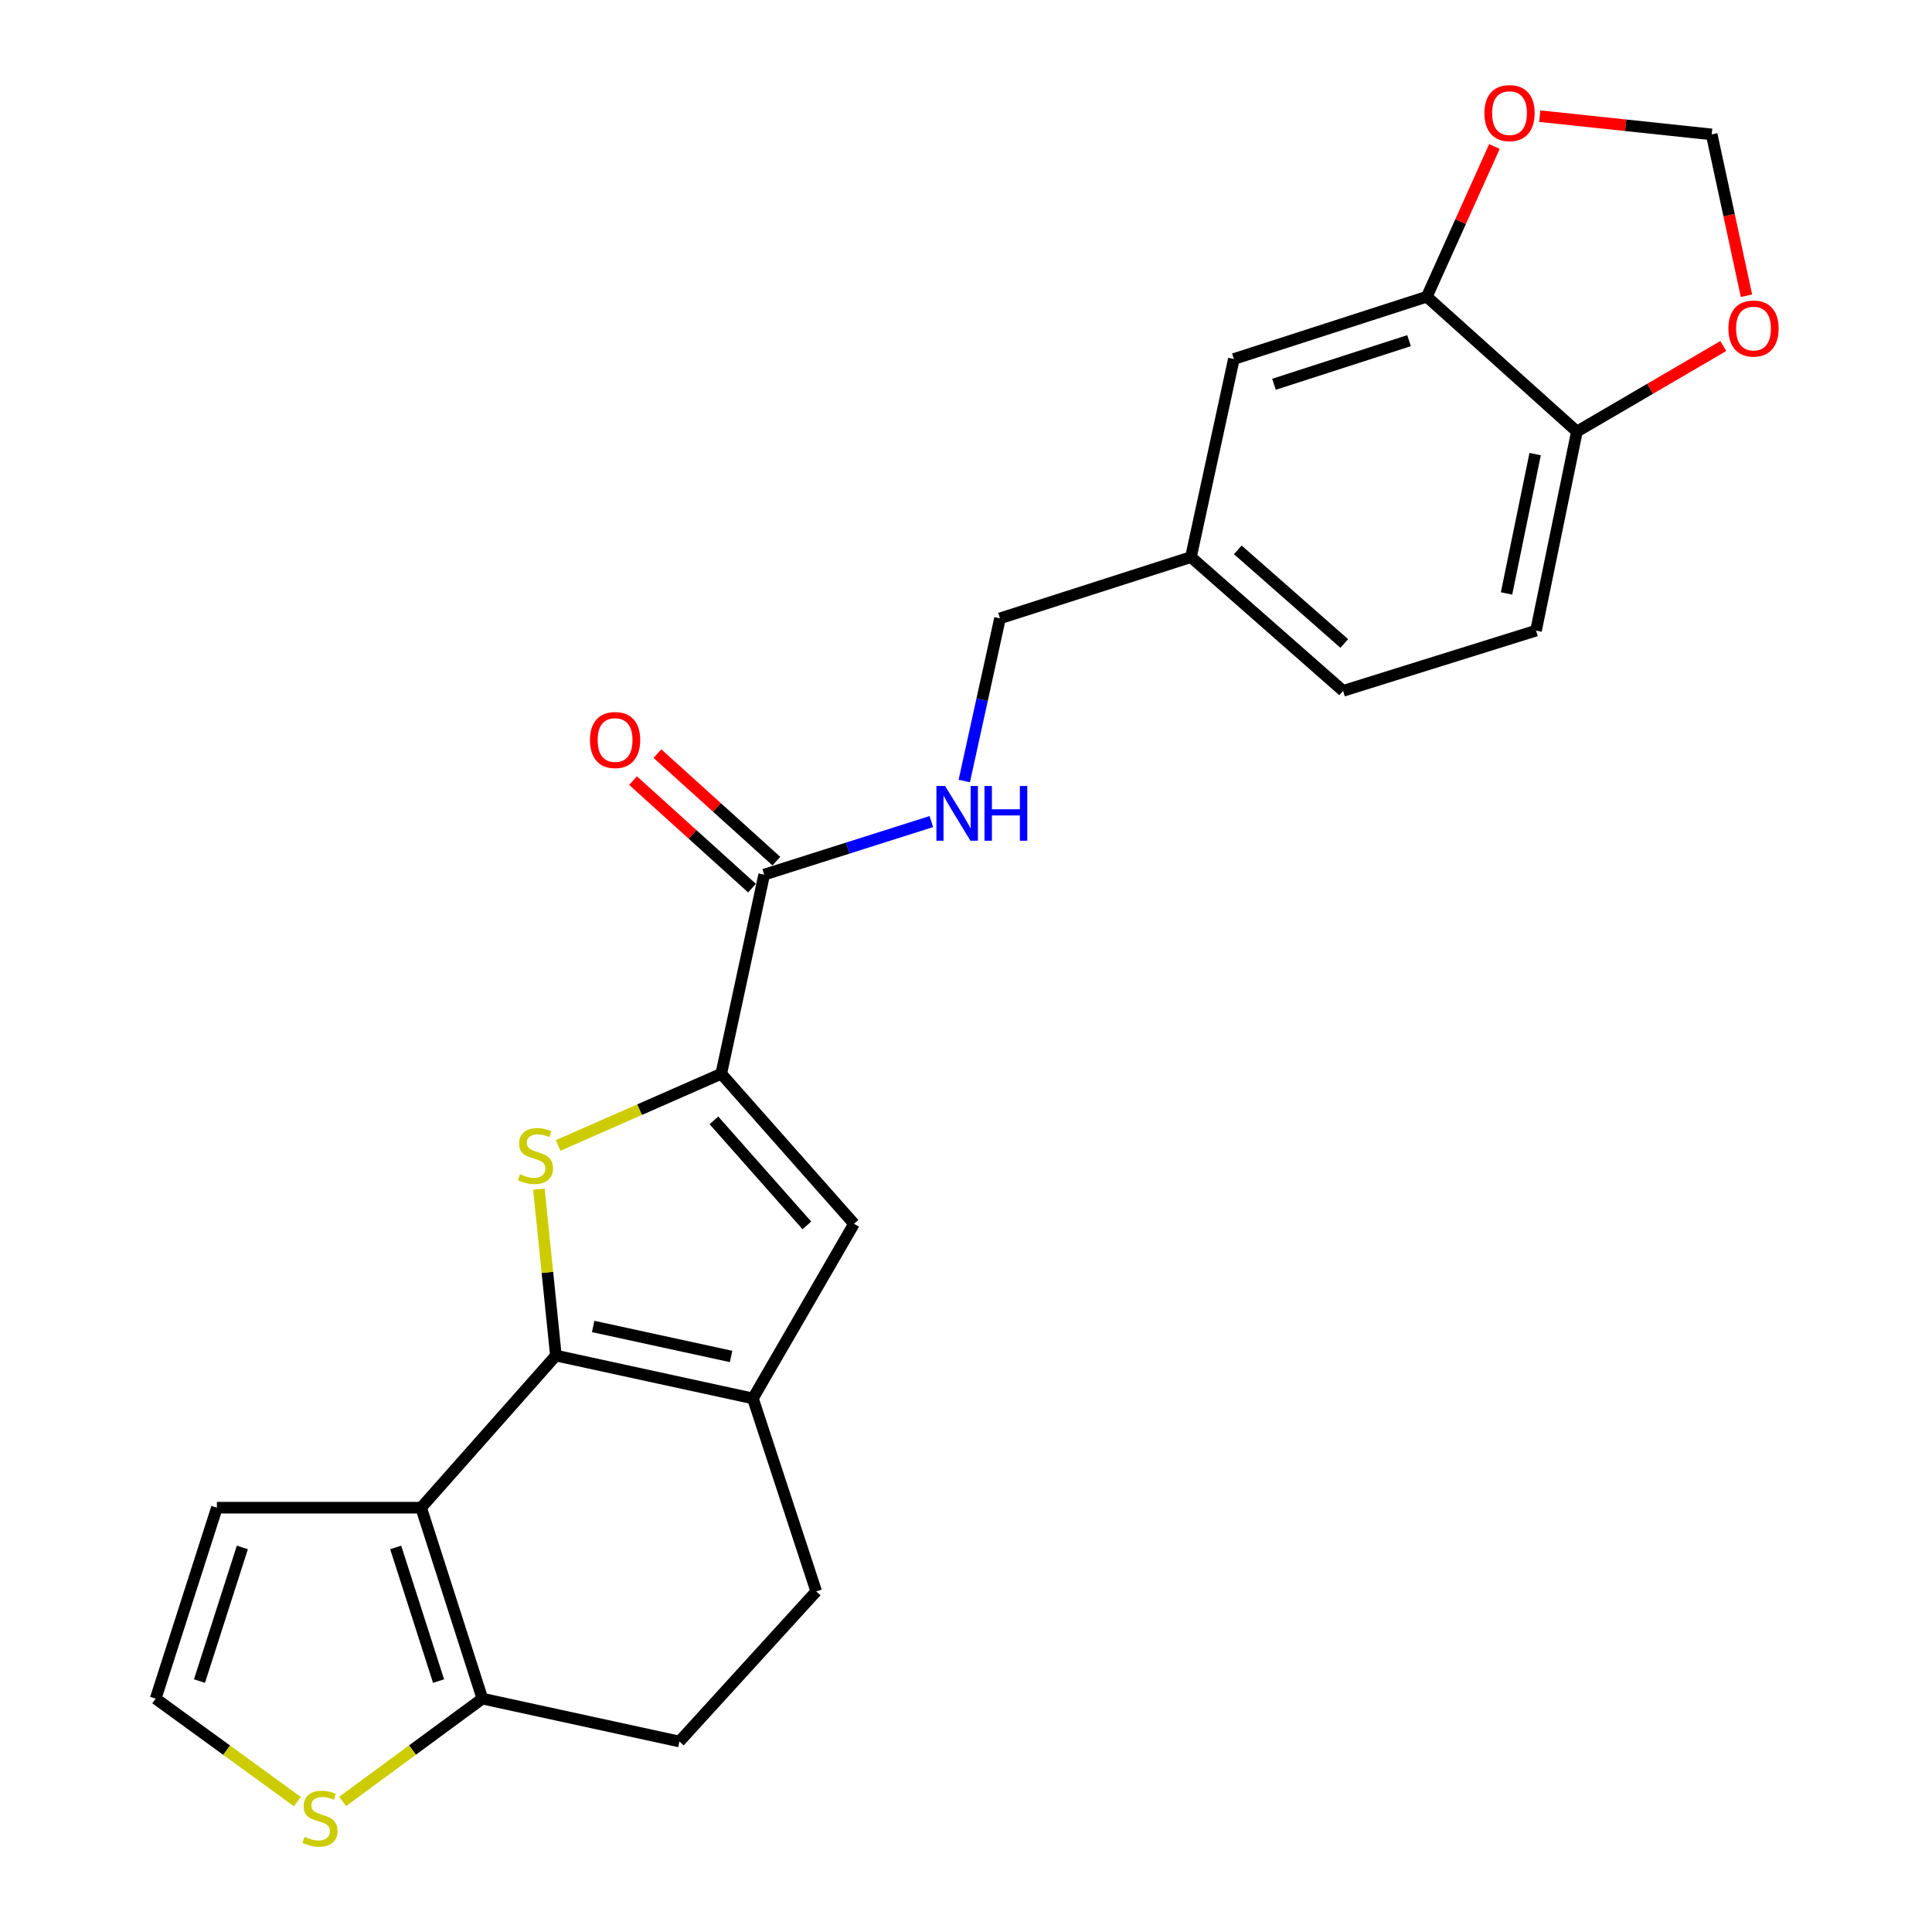 <?xml version='1.0' encoding='iso-8859-1'?>
<svg version='1.1' baseProfile='full'
              xmlns='http://www.w3.org/2000/svg'
                      xmlns:rdkit='http://www.rdkit.org/xml'
                      xmlns:xlink='http://www.w3.org/1999/xlink'
                  xml:space='preserve'
width='1000px' height='1000px' viewBox='0 0 1000 1000'>
<!-- END OF HEADER -->
<rect style='opacity:1.0;fill:#FFFFFF;stroke:none' width='1000' height='1000' x='0' y='0'> </rect>
<path class='bond-0' d='M 287.723,701.642 L 283.334,658.582' style='fill:none;fill-rule:evenodd;stroke:#000000;stroke-width:6px;stroke-linecap:butt;stroke-linejoin:miter;stroke-opacity:1' />
<path class='bond-0' d='M 283.334,658.582 L 278.944,615.521' style='fill:none;fill-rule:evenodd;stroke:#CCCC00;stroke-width:6px;stroke-linecap:butt;stroke-linejoin:miter;stroke-opacity:1' />
<path class='bond-1' d='M 287.723,701.642 L 217.981,780.378' style='fill:none;fill-rule:evenodd;stroke:#000000;stroke-width:6px;stroke-linecap:butt;stroke-linejoin:miter;stroke-opacity:1' />
<path class='bond-3' d='M 287.723,701.642 L 389.707,723.823' style='fill:none;fill-rule:evenodd;stroke:#000000;stroke-width:6px;stroke-linecap:butt;stroke-linejoin:miter;stroke-opacity:1' />
<path class='bond-3' d='M 307.022,686.575 L 378.41,702.102' style='fill:none;fill-rule:evenodd;stroke:#000000;stroke-width:6px;stroke-linecap:butt;stroke-linejoin:miter;stroke-opacity:1' />
<path class='bond-2' d='M 288.867,592.893 L 331.093,574.336' style='fill:none;fill-rule:evenodd;stroke:#CCCC00;stroke-width:6px;stroke-linecap:butt;stroke-linejoin:miter;stroke-opacity:1' />
<path class='bond-2' d='M 331.093,574.336 L 373.32,555.778' style='fill:none;fill-rule:evenodd;stroke:#000000;stroke-width:6px;stroke-linecap:butt;stroke-linejoin:miter;stroke-opacity:1' />
<path class='bond-5' d='M 217.981,780.378 L 249.678,879.203' style='fill:none;fill-rule:evenodd;stroke:#000000;stroke-width:6px;stroke-linecap:butt;stroke-linejoin:miter;stroke-opacity:1' />
<path class='bond-5' d='M 204.811,800.951 L 226.999,870.129' style='fill:none;fill-rule:evenodd;stroke:#000000;stroke-width:6px;stroke-linecap:butt;stroke-linejoin:miter;stroke-opacity:1' />
<path class='bond-10' d='M 217.981,780.378 L 112.264,780.378' style='fill:none;fill-rule:evenodd;stroke:#000000;stroke-width:6px;stroke-linecap:butt;stroke-linejoin:miter;stroke-opacity:1' />
<path class='bond-6' d='M 373.32,555.778 L 395.542,452.707' style='fill:none;fill-rule:evenodd;stroke:#000000;stroke-width:6px;stroke-linecap:butt;stroke-linejoin:miter;stroke-opacity:1' />
<path class='bond-24' d='M 373.32,555.778 L 442.037,633.437' style='fill:none;fill-rule:evenodd;stroke:#000000;stroke-width:6px;stroke-linecap:butt;stroke-linejoin:miter;stroke-opacity:1' />
<path class='bond-24' d='M 369.53,579.901 L 417.632,634.262' style='fill:none;fill-rule:evenodd;stroke:#000000;stroke-width:6px;stroke-linecap:butt;stroke-linejoin:miter;stroke-opacity:1' />
<path class='bond-4' d='M 389.707,723.823 L 442.037,633.437' style='fill:none;fill-rule:evenodd;stroke:#000000;stroke-width:6px;stroke-linecap:butt;stroke-linejoin:miter;stroke-opacity:1' />
<path class='bond-15' d='M 389.707,723.823 L 422.481,823.704' style='fill:none;fill-rule:evenodd;stroke:#000000;stroke-width:6px;stroke-linecap:butt;stroke-linejoin:miter;stroke-opacity:1' />
<path class='bond-7' d='M 249.678,879.203 L 213.503,905.817' style='fill:none;fill-rule:evenodd;stroke:#000000;stroke-width:6px;stroke-linecap:butt;stroke-linejoin:miter;stroke-opacity:1' />
<path class='bond-7' d='M 213.503,905.817 L 177.329,932.43' style='fill:none;fill-rule:evenodd;stroke:#CCCC00;stroke-width:6px;stroke-linecap:butt;stroke-linejoin:miter;stroke-opacity:1' />
<path class='bond-25' d='M 249.678,879.203 L 351.662,901.395' style='fill:none;fill-rule:evenodd;stroke:#000000;stroke-width:6px;stroke-linecap:butt;stroke-linejoin:miter;stroke-opacity:1' />
<path class='bond-9' d='M 395.542,452.707 L 438.803,438.974' style='fill:none;fill-rule:evenodd;stroke:#000000;stroke-width:6px;stroke-linecap:butt;stroke-linejoin:miter;stroke-opacity:1' />
<path class='bond-9' d='M 438.803,438.974 L 482.064,425.24' style='fill:none;fill-rule:evenodd;stroke:#0000FF;stroke-width:6px;stroke-linecap:butt;stroke-linejoin:miter;stroke-opacity:1' />
<path class='bond-19' d='M 401.853,445.724 L 371.065,417.898' style='fill:none;fill-rule:evenodd;stroke:#000000;stroke-width:6px;stroke-linecap:butt;stroke-linejoin:miter;stroke-opacity:1' />
<path class='bond-19' d='M 371.065,417.898 L 340.276,390.071' style='fill:none;fill-rule:evenodd;stroke:#FF0000;stroke-width:6px;stroke-linecap:butt;stroke-linejoin:miter;stroke-opacity:1' />
<path class='bond-19' d='M 389.232,459.69 L 358.443,431.863' style='fill:none;fill-rule:evenodd;stroke:#000000;stroke-width:6px;stroke-linecap:butt;stroke-linejoin:miter;stroke-opacity:1' />
<path class='bond-19' d='M 358.443,431.863 L 327.654,404.037' style='fill:none;fill-rule:evenodd;stroke:#FF0000;stroke-width:6px;stroke-linecap:butt;stroke-linejoin:miter;stroke-opacity:1' />
<path class='bond-26' d='M 153.931,932.519 L 117.254,905.861' style='fill:none;fill-rule:evenodd;stroke:#CCCC00;stroke-width:6px;stroke-linecap:butt;stroke-linejoin:miter;stroke-opacity:1' />
<path class='bond-26' d='M 117.254,905.861 L 80.577,879.203' style='fill:none;fill-rule:evenodd;stroke:#000000;stroke-width:6px;stroke-linecap:butt;stroke-linejoin:miter;stroke-opacity:1' />
<path class='bond-8' d='M 738.513,153.575 L 638.642,185.826' style='fill:none;fill-rule:evenodd;stroke:#000000;stroke-width:6px;stroke-linecap:butt;stroke-linejoin:miter;stroke-opacity:1' />
<path class='bond-8' d='M 729.317,176.325 L 659.408,198.902' style='fill:none;fill-rule:evenodd;stroke:#000000;stroke-width:6px;stroke-linecap:butt;stroke-linejoin:miter;stroke-opacity:1' />
<path class='bond-13' d='M 738.513,153.575 L 756.011,114.702' style='fill:none;fill-rule:evenodd;stroke:#000000;stroke-width:6px;stroke-linecap:butt;stroke-linejoin:miter;stroke-opacity:1' />
<path class='bond-13' d='M 756.011,114.702 L 773.509,75.83' style='fill:none;fill-rule:evenodd;stroke:#FF0000;stroke-width:6px;stroke-linecap:butt;stroke-linejoin:miter;stroke-opacity:1' />
<path class='bond-27' d='M 738.513,153.575 L 816.204,223.369' style='fill:none;fill-rule:evenodd;stroke:#000000;stroke-width:6px;stroke-linecap:butt;stroke-linejoin:miter;stroke-opacity:1' />
<path class='bond-22' d='M 499.102,404.256 L 508.348,362.158' style='fill:none;fill-rule:evenodd;stroke:#0000FF;stroke-width:6px;stroke-linecap:butt;stroke-linejoin:miter;stroke-opacity:1' />
<path class='bond-22' d='M 508.348,362.158 L 517.594,320.061' style='fill:none;fill-rule:evenodd;stroke:#000000;stroke-width:6px;stroke-linecap:butt;stroke-linejoin:miter;stroke-opacity:1' />
<path class='bond-11' d='M 112.264,780.378 L 80.577,879.203' style='fill:none;fill-rule:evenodd;stroke:#000000;stroke-width:6px;stroke-linecap:butt;stroke-linejoin:miter;stroke-opacity:1' />
<path class='bond-11' d='M 125.436,800.949 L 103.255,870.127' style='fill:none;fill-rule:evenodd;stroke:#000000;stroke-width:6px;stroke-linecap:butt;stroke-linejoin:miter;stroke-opacity:1' />
<path class='bond-12' d='M 816.204,223.369 L 795.048,326.409' style='fill:none;fill-rule:evenodd;stroke:#000000;stroke-width:6px;stroke-linecap:butt;stroke-linejoin:miter;stroke-opacity:1' />
<path class='bond-12' d='M 794.591,235.04 L 779.782,307.167' style='fill:none;fill-rule:evenodd;stroke:#000000;stroke-width:6px;stroke-linecap:butt;stroke-linejoin:miter;stroke-opacity:1' />
<path class='bond-14' d='M 816.204,223.369 L 854.086,201.241' style='fill:none;fill-rule:evenodd;stroke:#000000;stroke-width:6px;stroke-linecap:butt;stroke-linejoin:miter;stroke-opacity:1' />
<path class='bond-14' d='M 854.086,201.241 L 891.968,179.112' style='fill:none;fill-rule:evenodd;stroke:#FF0000;stroke-width:6px;stroke-linecap:butt;stroke-linejoin:miter;stroke-opacity:1' />
<path class='bond-16' d='M 796.958,60.121 L 841.462,64.844' style='fill:none;fill-rule:evenodd;stroke:#FF0000;stroke-width:6px;stroke-linecap:butt;stroke-linejoin:miter;stroke-opacity:1' />
<path class='bond-16' d='M 841.462,64.844 L 885.967,69.568' style='fill:none;fill-rule:evenodd;stroke:#000000;stroke-width:6px;stroke-linecap:butt;stroke-linejoin:miter;stroke-opacity:1' />
<path class='bond-28' d='M 903.973,153.085 L 894.97,111.326' style='fill:none;fill-rule:evenodd;stroke:#FF0000;stroke-width:6px;stroke-linecap:butt;stroke-linejoin:miter;stroke-opacity:1' />
<path class='bond-28' d='M 894.97,111.326 L 885.967,69.568' style='fill:none;fill-rule:evenodd;stroke:#000000;stroke-width:6px;stroke-linecap:butt;stroke-linejoin:miter;stroke-opacity:1' />
<path class='bond-17' d='M 422.481,823.704 L 351.662,901.395' style='fill:none;fill-rule:evenodd;stroke:#000000;stroke-width:6px;stroke-linecap:butt;stroke-linejoin:miter;stroke-opacity:1' />
<path class='bond-18' d='M 638.642,185.826 L 616.43,288.354' style='fill:none;fill-rule:evenodd;stroke:#000000;stroke-width:6px;stroke-linecap:butt;stroke-linejoin:miter;stroke-opacity:1' />
<path class='bond-20' d='M 795.048,326.409 L 695.187,357.594' style='fill:none;fill-rule:evenodd;stroke:#000000;stroke-width:6px;stroke-linecap:butt;stroke-linejoin:miter;stroke-opacity:1' />
<path class='bond-21' d='M 616.43,288.354 L 517.594,320.061' style='fill:none;fill-rule:evenodd;stroke:#000000;stroke-width:6px;stroke-linecap:butt;stroke-linejoin:miter;stroke-opacity:1' />
<path class='bond-23' d='M 616.43,288.354 L 695.187,357.594' style='fill:none;fill-rule:evenodd;stroke:#000000;stroke-width:6px;stroke-linecap:butt;stroke-linejoin:miter;stroke-opacity:1' />
<path class='bond-23' d='M 640.672,284.603 L 695.802,333.071' style='fill:none;fill-rule:evenodd;stroke:#000000;stroke-width:6px;stroke-linecap:butt;stroke-linejoin:miter;stroke-opacity:1' />
<path  class='atom-1' d='M 269.161 607.758
Q 269.481 607.878, 270.801 608.438
Q 272.121 608.998, 273.561 609.358
Q 275.041 609.678, 276.481 609.678
Q 279.161 609.678, 280.721 608.398
Q 282.281 607.078, 282.281 604.798
Q 282.281 603.238, 281.481 602.278
Q 280.721 601.318, 279.521 600.798
Q 278.321 600.278, 276.321 599.678
Q 273.801 598.918, 272.281 598.198
Q 270.801 597.478, 269.721 595.958
Q 268.681 594.438, 268.681 591.878
Q 268.681 588.318, 271.081 586.118
Q 273.521 583.918, 278.321 583.918
Q 281.601 583.918, 285.321 585.478
L 284.401 588.558
Q 281.001 587.158, 278.441 587.158
Q 275.681 587.158, 274.161 588.318
Q 272.641 589.438, 272.681 591.398
Q 272.681 592.918, 273.441 593.838
Q 274.241 594.758, 275.361 595.278
Q 276.521 595.798, 278.441 596.398
Q 281.001 597.198, 282.521 597.998
Q 284.041 598.798, 285.121 600.438
Q 286.241 602.038, 286.241 604.798
Q 286.241 608.718, 283.601 610.838
Q 281.001 612.918, 276.641 612.918
Q 274.121 612.918, 272.201 612.358
Q 270.321 611.838, 268.081 610.918
L 269.161 607.758
' fill='#CCCC00'/>
<path  class='atom-8' d='M 157.64 950.749
Q 157.96 950.869, 159.28 951.429
Q 160.6 951.989, 162.04 952.349
Q 163.52 952.669, 164.96 952.669
Q 167.64 952.669, 169.2 951.389
Q 170.76 950.069, 170.76 947.789
Q 170.76 946.229, 169.96 945.269
Q 169.2 944.309, 168 943.789
Q 166.8 943.269, 164.8 942.669
Q 162.28 941.909, 160.76 941.189
Q 159.28 940.469, 158.2 938.949
Q 157.16 937.429, 157.16 934.869
Q 157.16 931.309, 159.56 929.109
Q 162 926.909, 166.8 926.909
Q 170.08 926.909, 173.8 928.469
L 172.88 931.549
Q 169.48 930.149, 166.92 930.149
Q 164.16 930.149, 162.64 931.309
Q 161.12 932.429, 161.16 934.389
Q 161.16 935.909, 161.92 936.829
Q 162.72 937.749, 163.84 938.269
Q 165 938.789, 166.92 939.389
Q 169.48 940.189, 171 940.989
Q 172.52 941.789, 173.6 943.429
Q 174.72 945.029, 174.72 947.789
Q 174.72 951.709, 172.08 953.829
Q 169.48 955.909, 165.12 955.909
Q 162.6 955.909, 160.68 955.349
Q 158.8 954.829, 156.56 953.909
L 157.64 950.749
' fill='#CCCC00'/>
<path  class='atom-10' d='M 489.164 406.839
L 498.444 421.839
Q 499.364 423.319, 500.844 425.999
Q 502.324 428.679, 502.404 428.839
L 502.404 406.839
L 506.164 406.839
L 506.164 435.159
L 502.284 435.159
L 492.324 418.759
Q 491.164 416.839, 489.924 414.639
Q 488.724 412.439, 488.364 411.759
L 488.364 435.159
L 484.684 435.159
L 484.684 406.839
L 489.164 406.839
' fill='#0000FF'/>
<path  class='atom-10' d='M 509.564 406.839
L 513.404 406.839
L 513.404 418.879
L 527.884 418.879
L 527.884 406.839
L 531.724 406.839
L 531.724 435.159
L 527.884 435.159
L 527.884 422.079
L 513.404 422.079
L 513.404 435.159
L 509.564 435.159
L 509.564 406.839
' fill='#0000FF'/>
<path  class='atom-14' d='M 768.327 58.542
Q 768.327 51.742, 771.687 47.942
Q 775.047 44.142, 781.327 44.142
Q 787.607 44.142, 790.967 47.942
Q 794.327 51.742, 794.327 58.542
Q 794.327 65.422, 790.927 69.342
Q 787.527 73.222, 781.327 73.222
Q 775.087 73.222, 771.687 69.342
Q 768.327 65.462, 768.327 58.542
M 781.327 70.022
Q 785.647 70.022, 787.967 67.142
Q 790.327 64.222, 790.327 58.542
Q 790.327 52.982, 787.967 50.182
Q 785.647 47.342, 781.327 47.342
Q 777.007 47.342, 774.647 50.142
Q 772.327 52.942, 772.327 58.542
Q 772.327 64.262, 774.647 67.142
Q 777.007 70.022, 781.327 70.022
' fill='#FF0000'/>
<path  class='atom-15' d='M 894.614 170.052
Q 894.614 163.252, 897.974 159.452
Q 901.334 155.652, 907.614 155.652
Q 913.894 155.652, 917.254 159.452
Q 920.614 163.252, 920.614 170.052
Q 920.614 176.932, 917.214 180.852
Q 913.814 184.732, 907.614 184.732
Q 901.374 184.732, 897.974 180.852
Q 894.614 176.972, 894.614 170.052
M 907.614 181.532
Q 911.934 181.532, 914.254 178.652
Q 916.614 175.732, 916.614 170.052
Q 916.614 164.492, 914.254 161.692
Q 911.934 158.852, 907.614 158.852
Q 903.294 158.852, 900.934 161.652
Q 898.614 164.452, 898.614 170.052
Q 898.614 175.772, 900.934 178.652
Q 903.294 181.532, 907.614 181.532
' fill='#FF0000'/>
<path  class='atom-20' d='M 305.365 383.034
Q 305.365 376.234, 308.725 372.434
Q 312.085 368.634, 318.365 368.634
Q 324.645 368.634, 328.005 372.434
Q 331.365 376.234, 331.365 383.034
Q 331.365 389.914, 327.965 393.834
Q 324.565 397.714, 318.365 397.714
Q 312.125 397.714, 308.725 393.834
Q 305.365 389.954, 305.365 383.034
M 318.365 394.514
Q 322.685 394.514, 325.005 391.634
Q 327.365 388.714, 327.365 383.034
Q 327.365 377.474, 325.005 374.674
Q 322.685 371.834, 318.365 371.834
Q 314.045 371.834, 311.685 374.634
Q 309.365 377.434, 309.365 383.034
Q 309.365 388.754, 311.685 391.634
Q 314.045 394.514, 318.365 394.514
' fill='#FF0000'/>
</svg>
